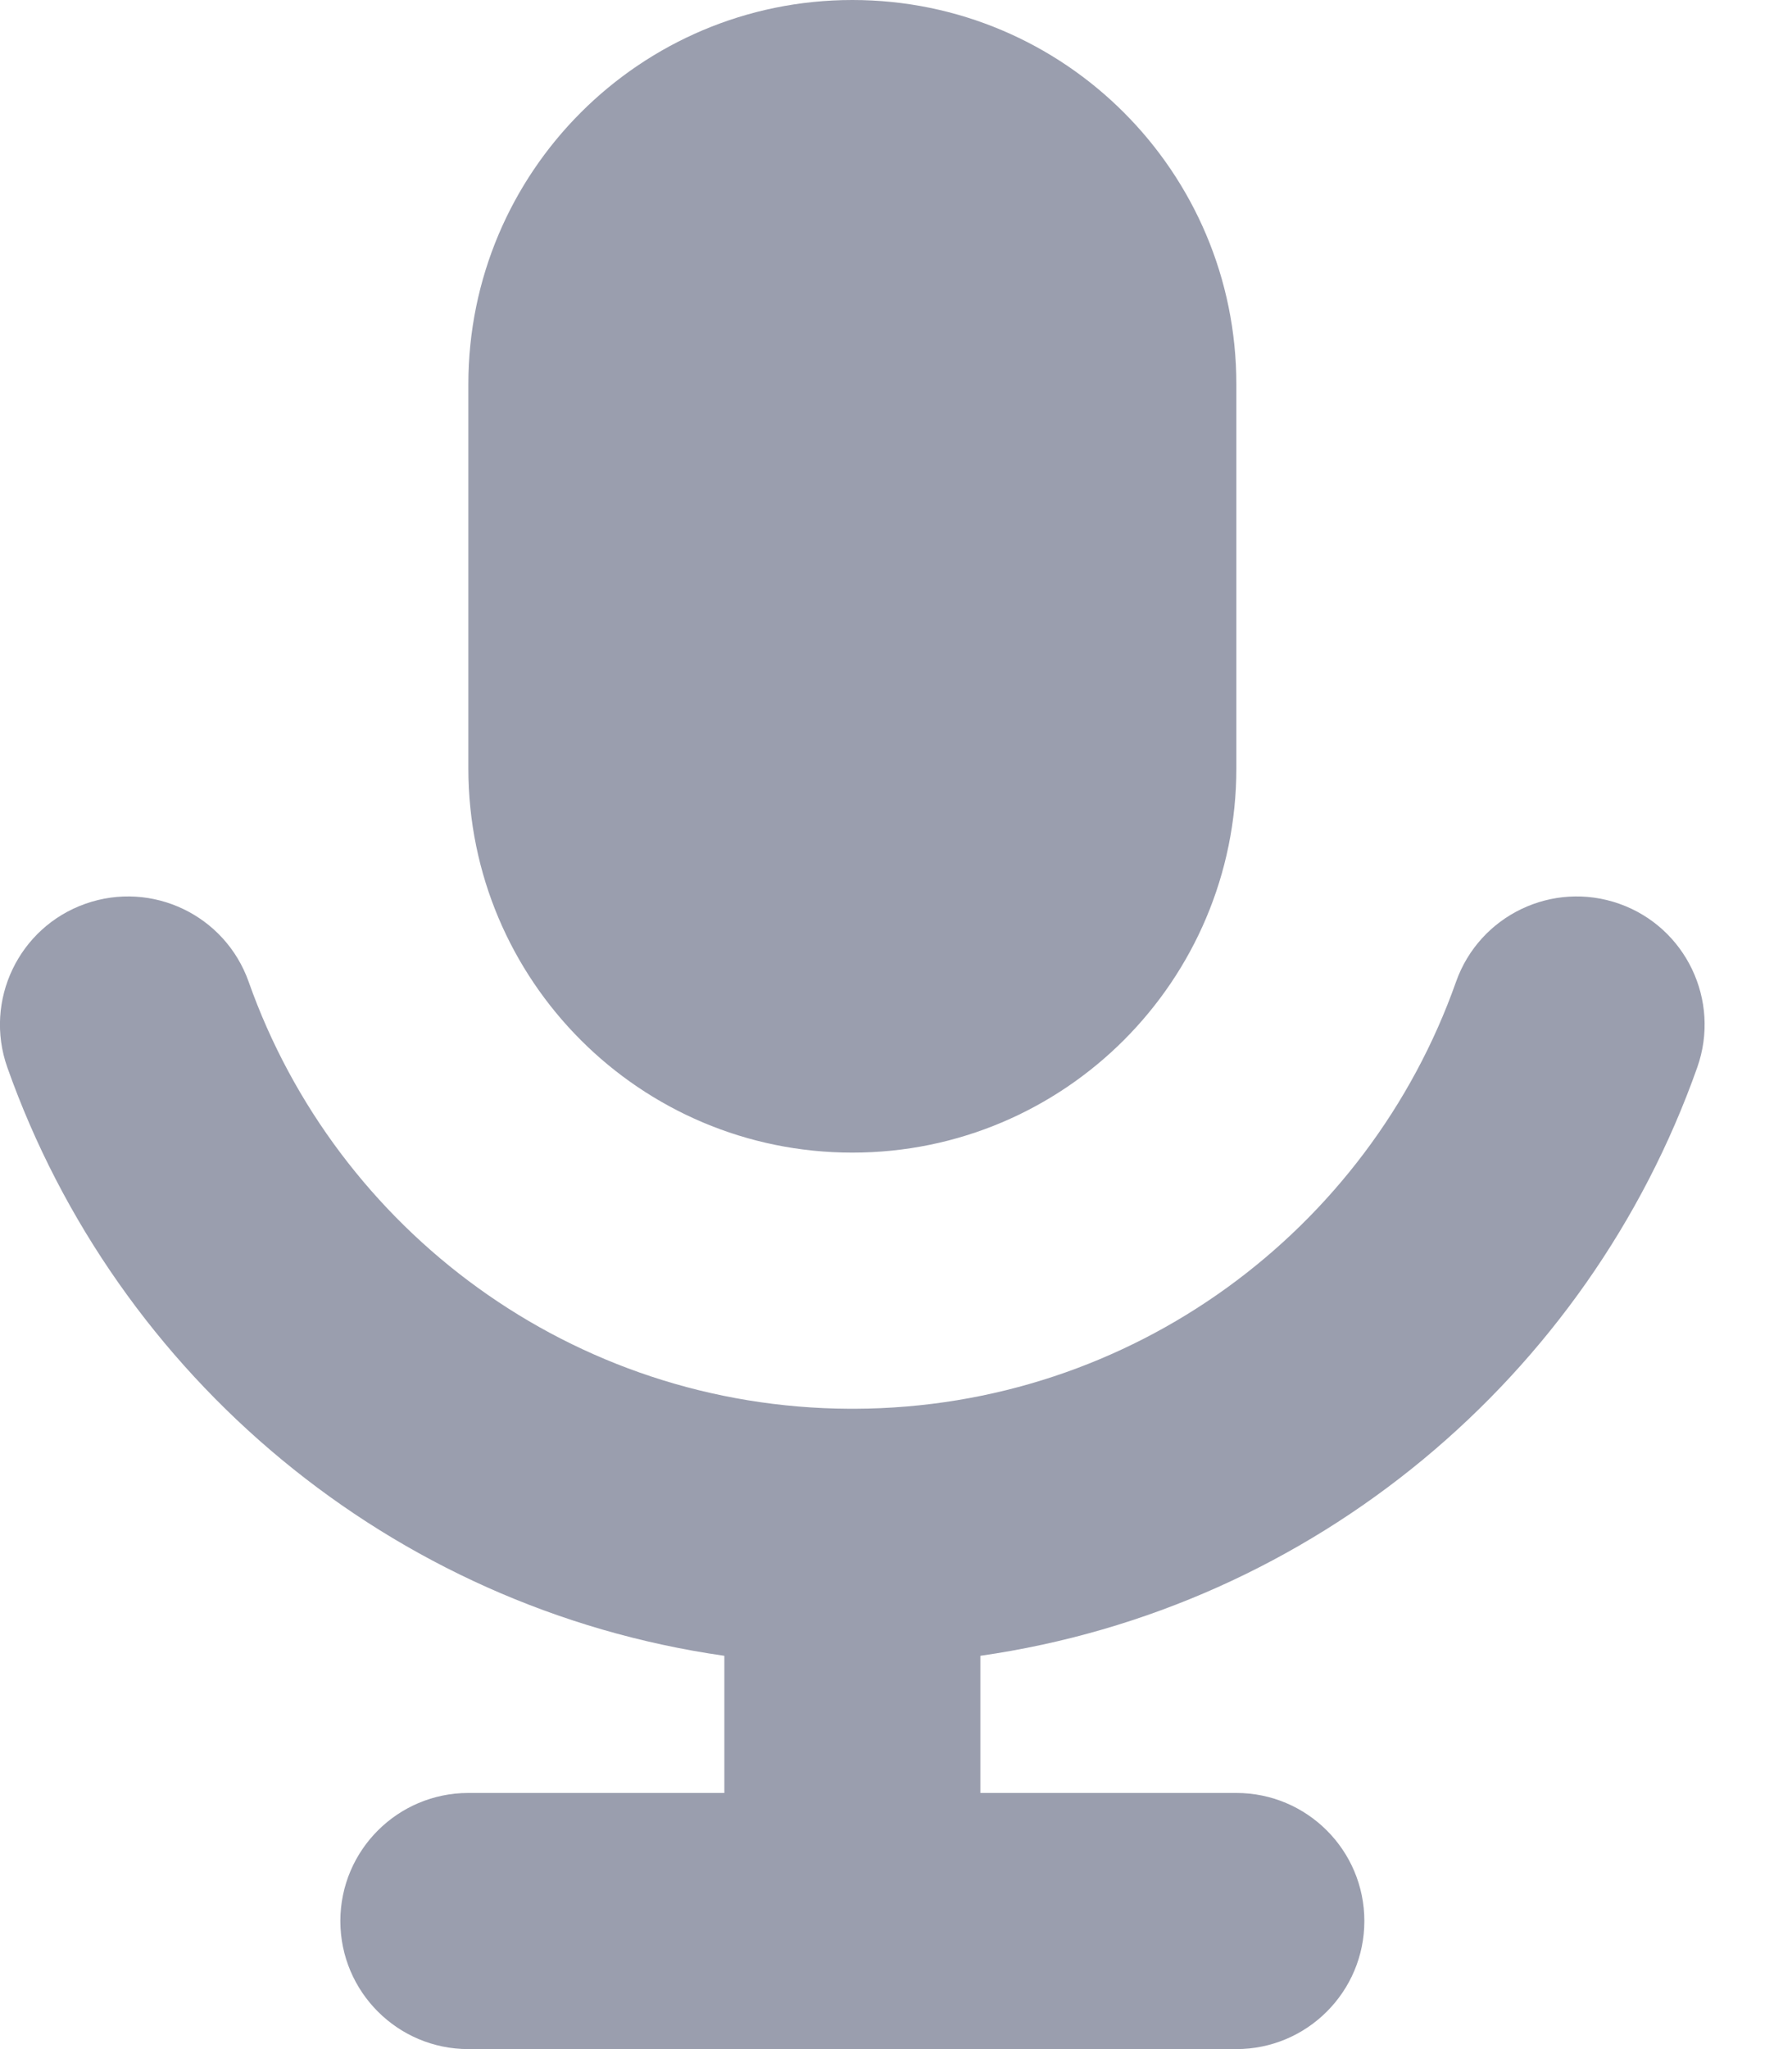 <svg width="14" height="16" viewBox="0 0 14 16" fill="none" xmlns="http://www.w3.org/2000/svg">
<path fill-rule="evenodd" clip-rule="evenodd" d="M6.659 0C5.002 0 3.659 1.343 3.659 3V6C3.659 7.657 5.002 9 6.659 9C8.316 9 9.659 7.657 9.659 6V3C9.659 1.343 8.316 0 6.659 0ZM1.943 7.667C1.759 7.146 1.188 6.873 0.667 7.057C0.146 7.241 -0.127 7.813 0.057 8.334C0.911 10.748 3.053 12.557 5.659 12.929V14H3.659C3.107 14 2.659 14.448 2.659 15C2.659 15.552 3.107 16 3.659 16H6.659H9.659C10.211 16 10.659 15.552 10.659 15C10.659 14.448 10.211 14 9.659 14H7.659V12.929C10.265 12.556 12.407 10.748 13.26 8.334C13.444 7.813 13.171 7.241 12.651 7.057C12.13 6.873 11.559 7.146 11.375 7.667C10.69 9.604 8.847 10.991 6.681 11C6.674 11 6.666 11 6.659 11C6.652 11 6.645 11 6.638 11C4.471 10.991 2.628 9.604 1.943 7.667Z" fill="#9A9EAE"/>
</svg>
